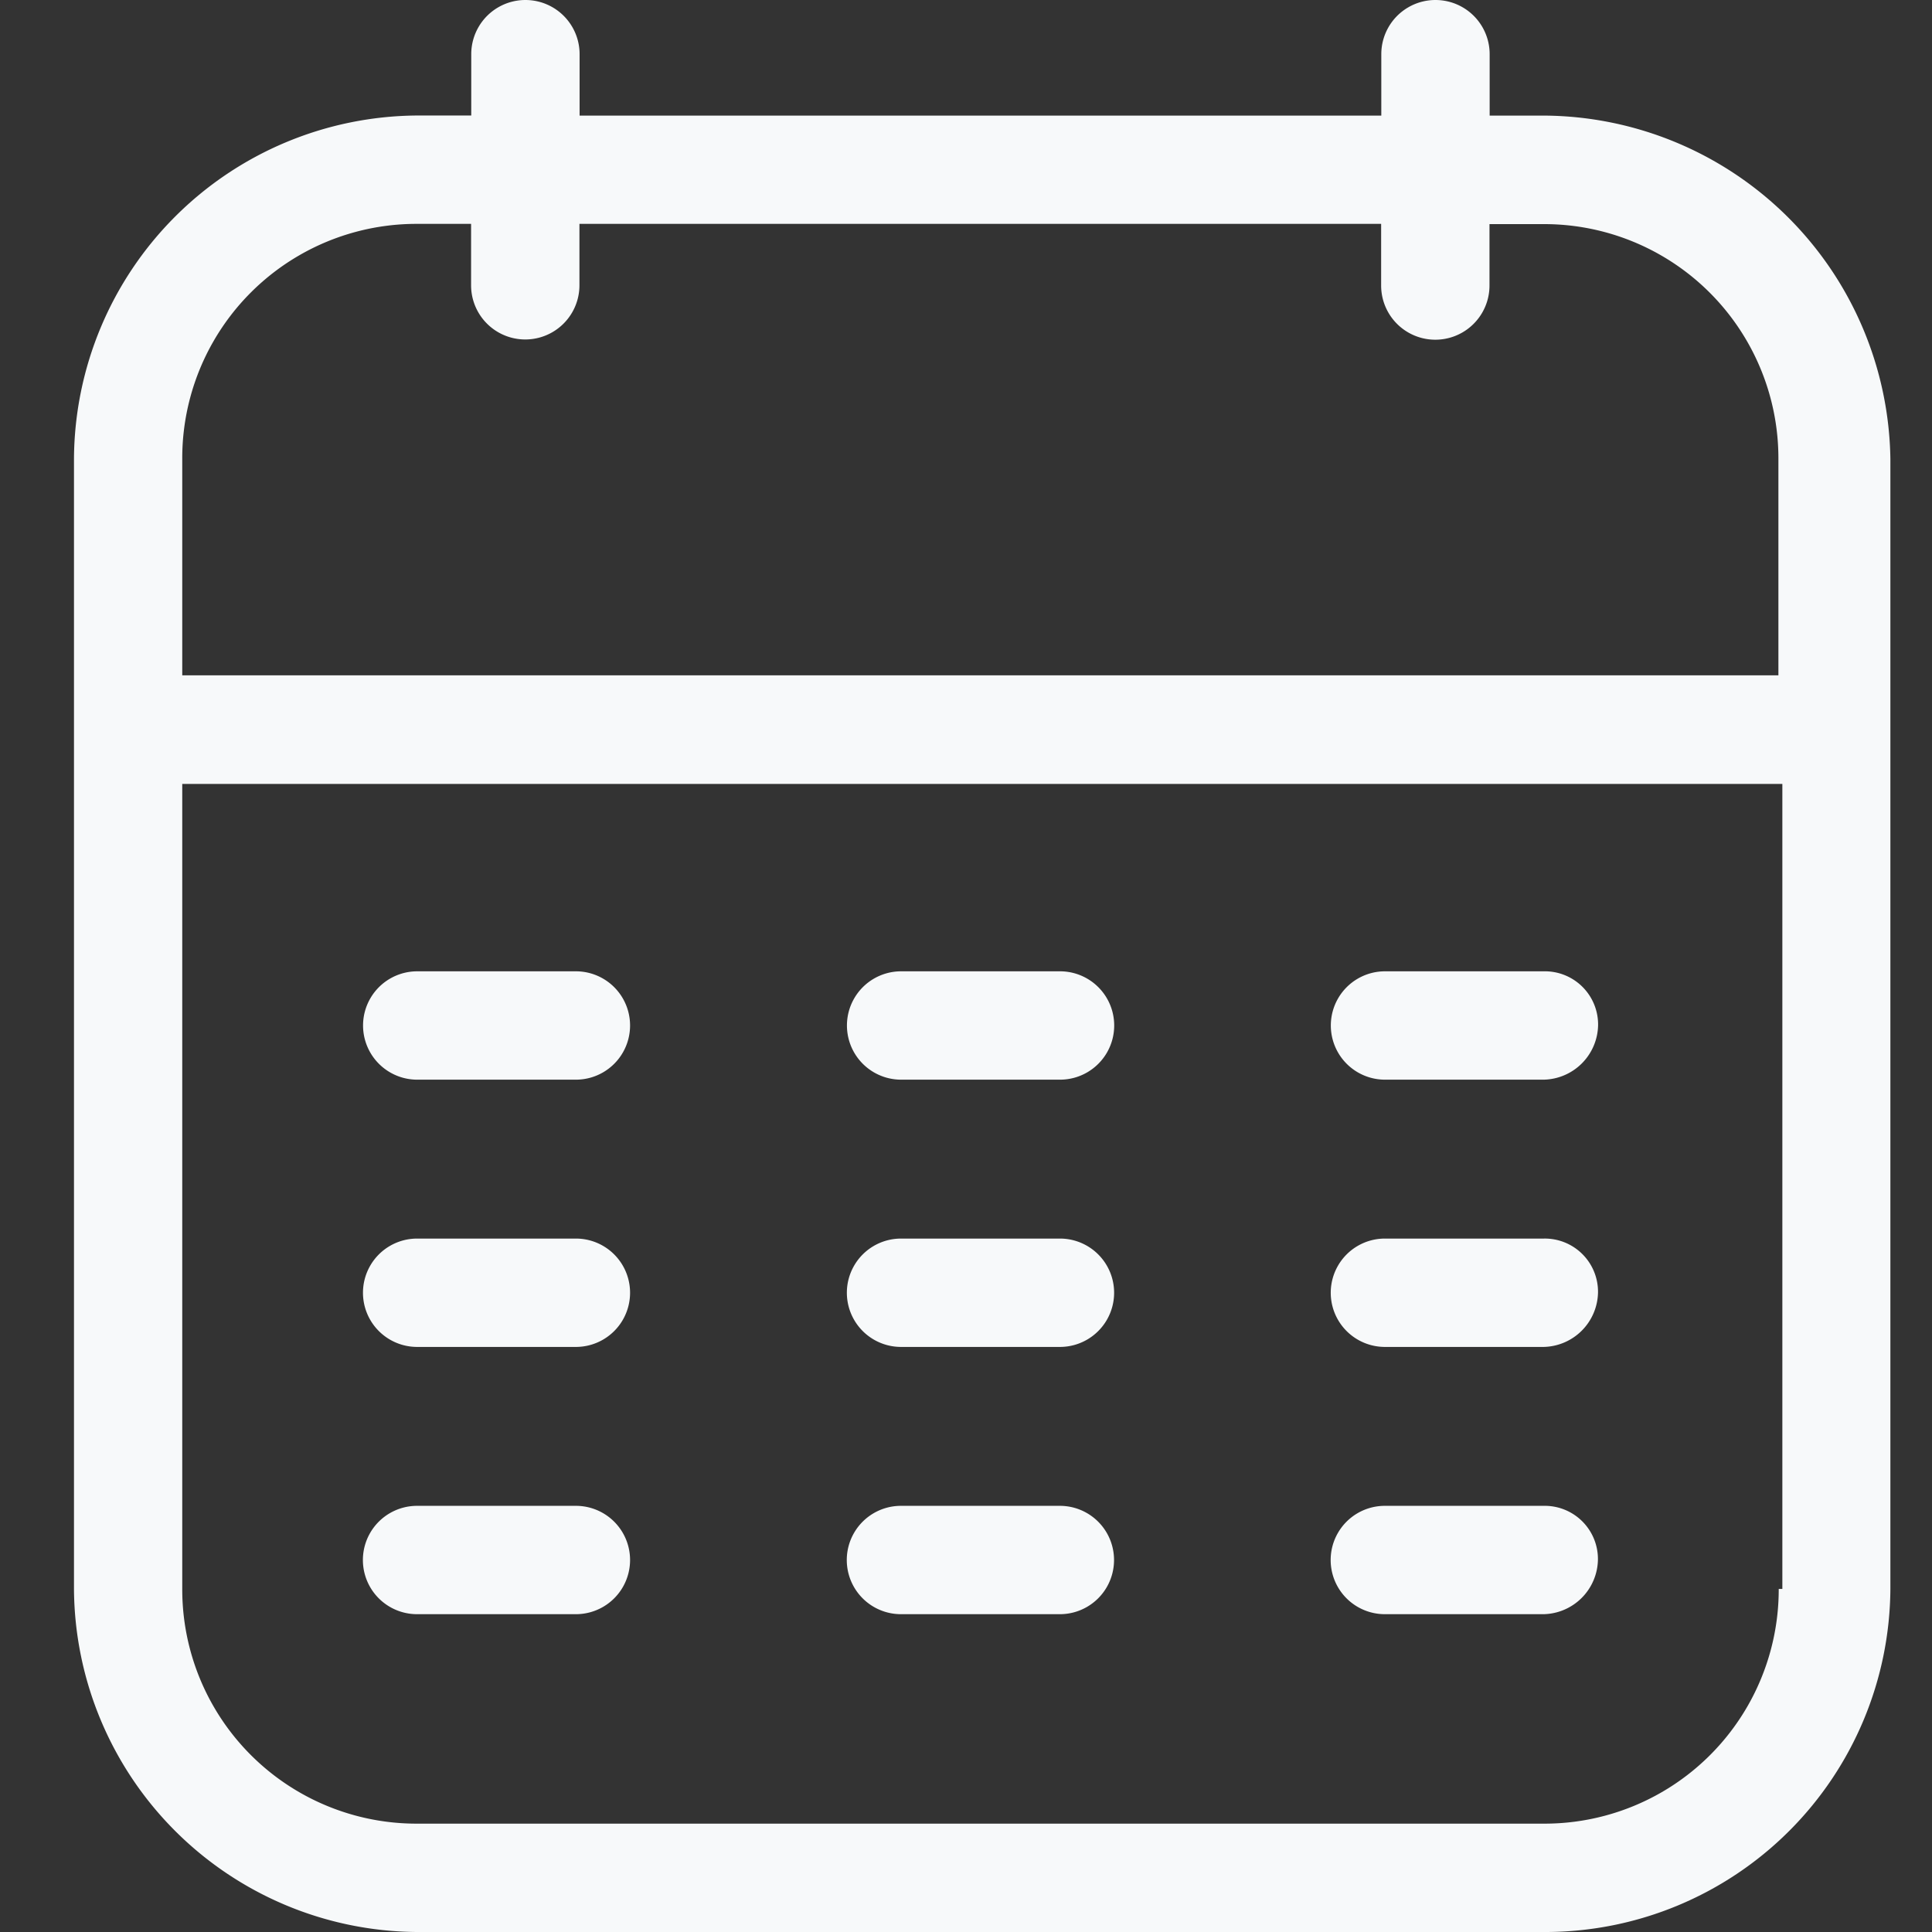 <svg xmlns="http://www.w3.org/2000/svg" width="24" height="24" viewBox="0 0 24 24"><rect x="0" y="0" width="24" height="24" fill="#333333" stroke="none"/><g fill="#f7f9fa" stroke="#707070" stroke-width="1" opacity="0"><rect width="24" height="24" stroke="none"/><rect x="0.5" y="0.5" width="23" height="23" fill="none"/></g><path d="M4.262,24A4.289,4.289,0,0,1,0,19.738V5.7A4.289,4.289,0,0,1,4.262,1.435h.673V.673a.673.673,0,1,1,1.346,0v.763h9.959V.673a.673.673,0,1,1,1.346,0v.763h.673A4.328,4.328,0,0,1,22.564,5.7V19.738A4.289,4.289,0,0,1,18.3,24ZM1.345,19.738a2.91,2.91,0,0,0,2.916,2.916h14a2.91,2.91,0,0,0,2.916-2.916h.045v-10H1.345Zm0-14.041V8.389H21.173V5.7a2.91,2.91,0,0,0-2.916-2.916h-.673v.763a.673.673,0,0,1-1.346,0V2.781H6.279v.763a.673.673,0,0,1-1.346,0V2.781H4.261A2.91,2.91,0,0,0,1.345,5.7ZM16.284,20.052a.673.673,0,1,1,0-1.346h1.974a.661.661,0,0,1,.673.673.69.69,0,0,1-.673.673Zm-6.011,0a.673.673,0,0,1,0-1.346h1.974a.673.673,0,1,1,0,1.346Zm-6.011,0a.673.673,0,0,1,0-1.346H6.235a.673.673,0,1,1,0,1.346Zm12.023-3.32a.673.673,0,1,1,0-1.346h1.974a.661.661,0,0,1,.673.673.69.69,0,0,1-.673.673Zm-6.011,0a.673.673,0,0,1,0-1.346h1.974a.673.673,0,1,1,0,1.346Zm-6.011,0a.673.673,0,0,1,0-1.346H6.235a.673.673,0,1,1,0,1.346Zm12.023-3.32a.673.673,0,1,1,0-1.346h1.974a.661.661,0,0,1,.673.673.69.69,0,0,1-.673.673Zm-6.011,0a.673.673,0,0,1,0-1.346h1.974a.673.673,0,1,1,0,1.346Zm-6.011,0a.673.673,0,0,1,0-1.346H6.235a.673.673,0,1,1,0,1.346Z" transform="translate(0.919)" fill="#f7f9fa"/></svg>